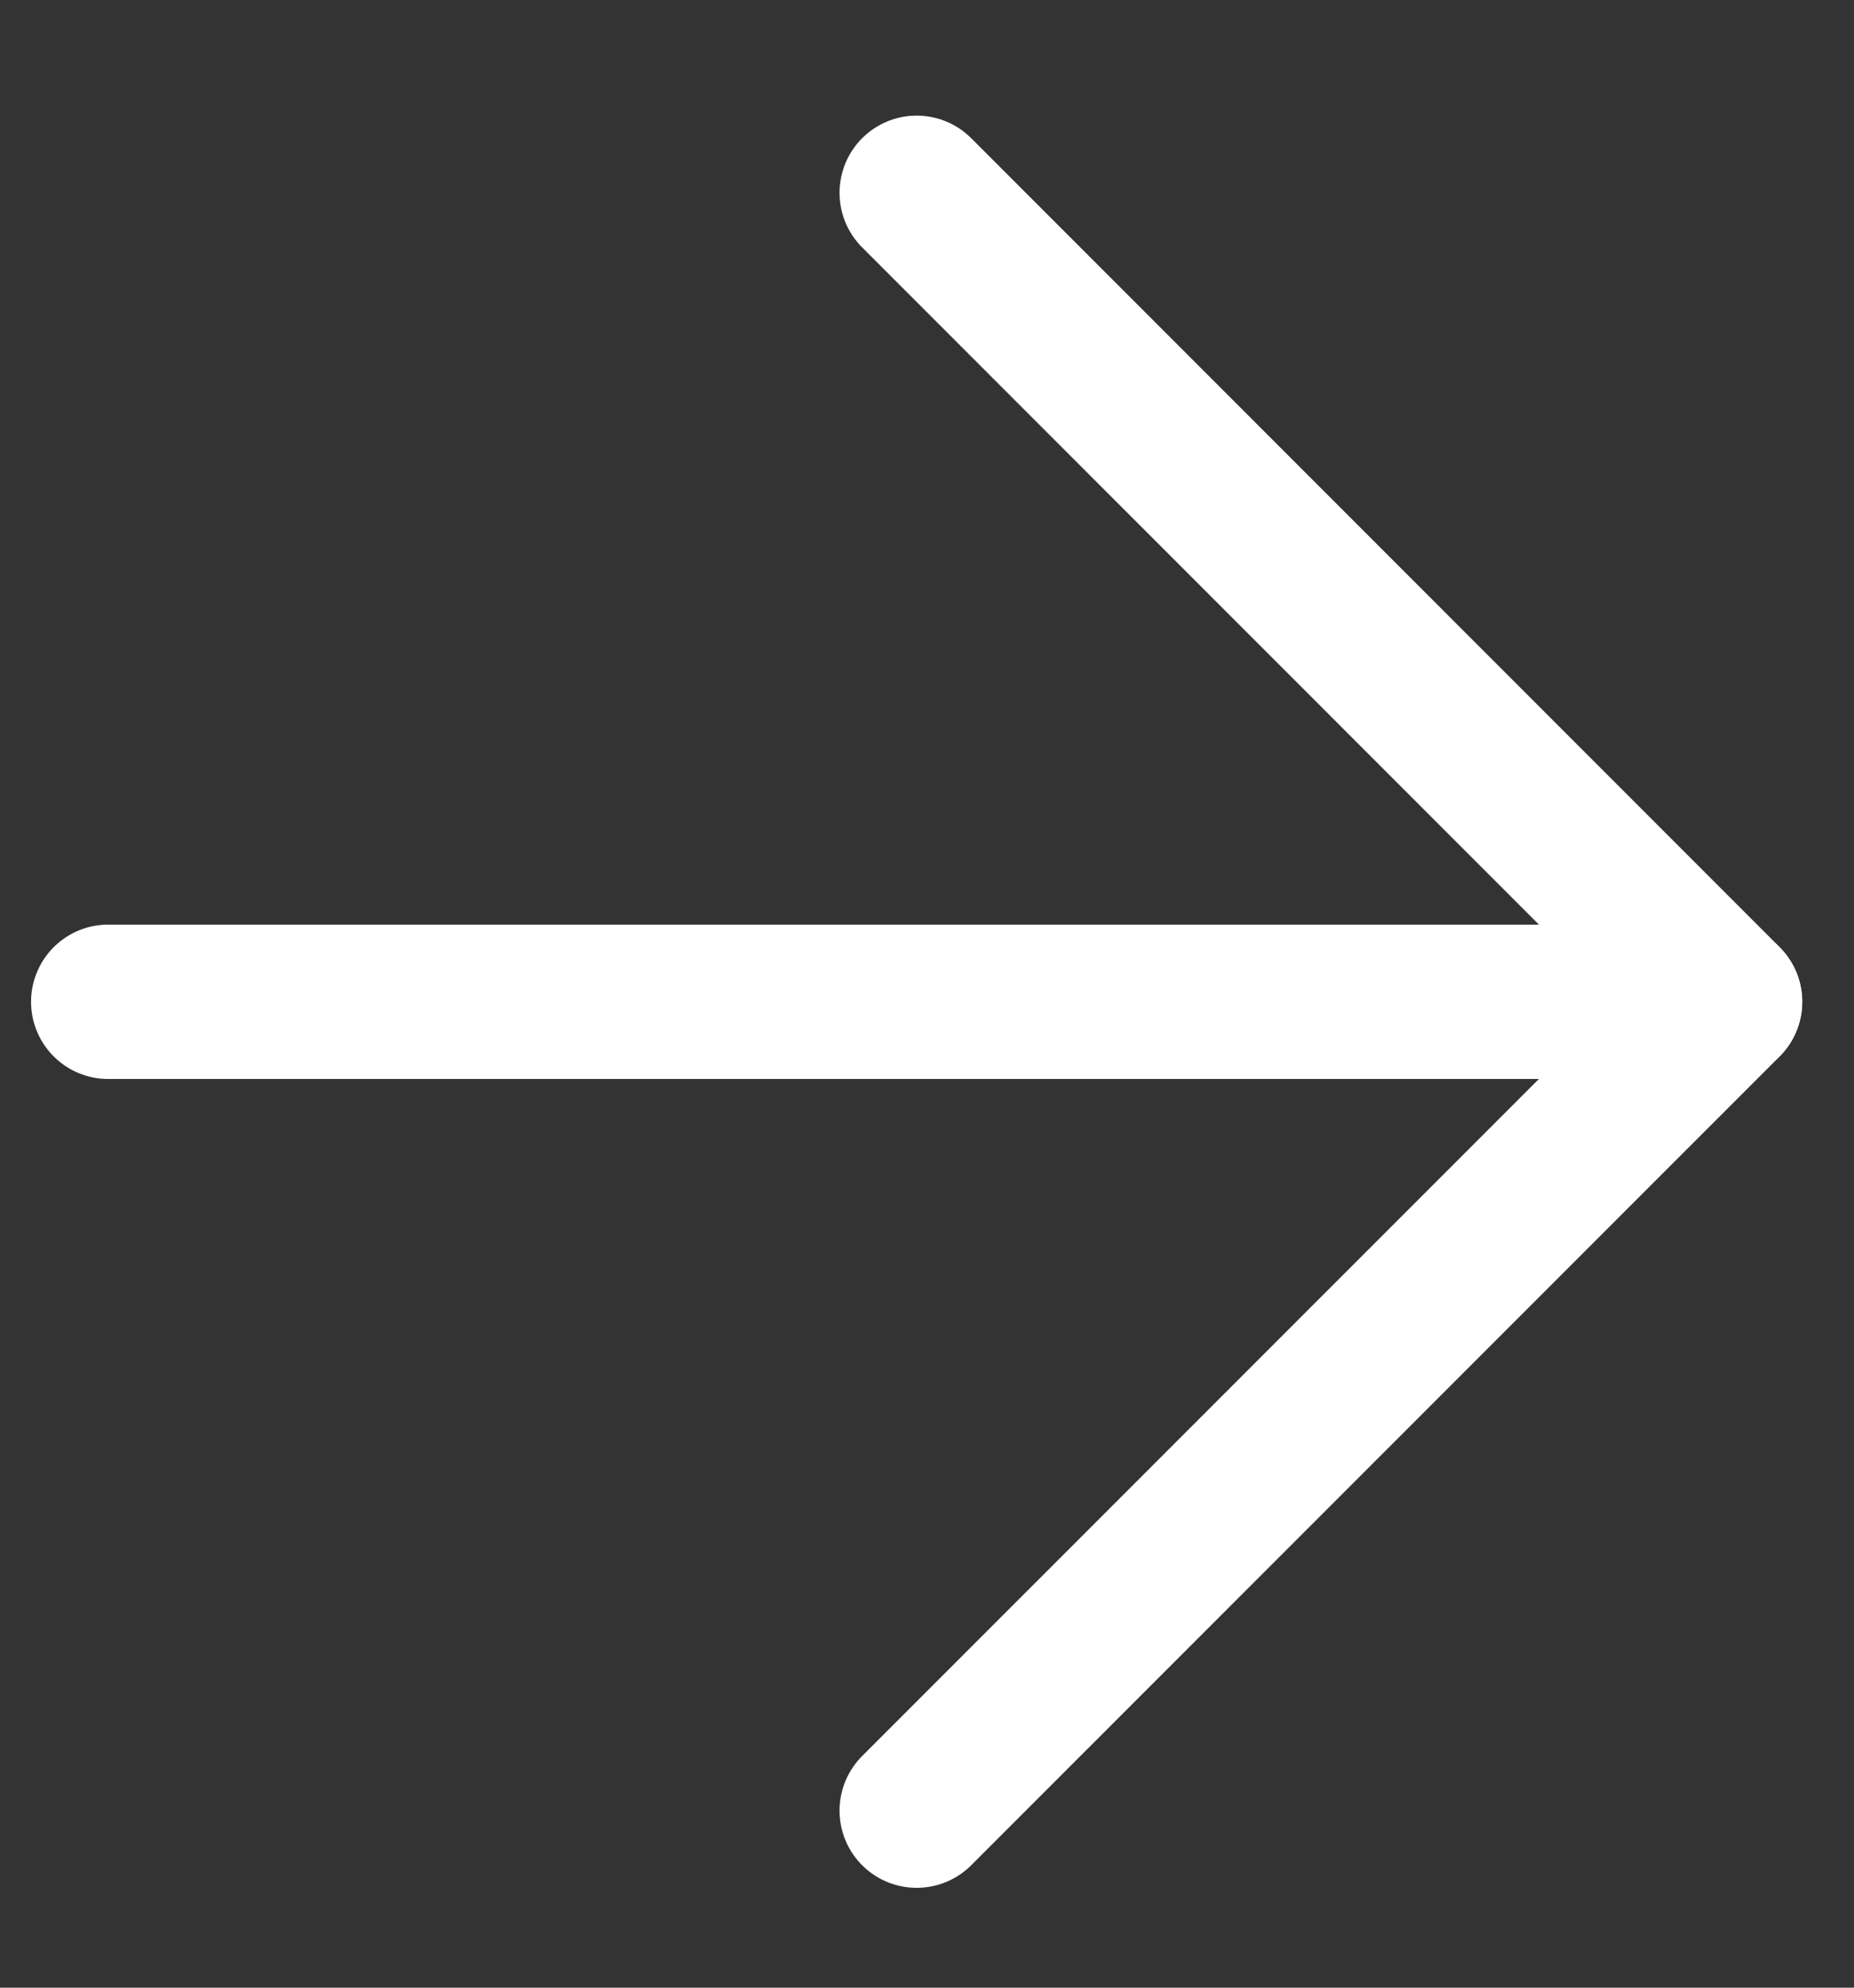 <svg width="14" height="15" viewBox="0 0 14 15" fill="none" xmlns="http://www.w3.org/2000/svg">
<rect x="0" y="0" width="14" height="15" fill="#333333" stroke="none"/>
<path d="M0.817 7.56H13.026" stroke="#fff" stroke-width="1.165" stroke-linecap="round" stroke-linejoin="round"></path>
<path d="M6.922 1.455L13.027 7.56L6.922 13.664" stroke="#fff" stroke-width="1.165" stroke-linecap="round" stroke-linejoin="round"></path>
</svg>